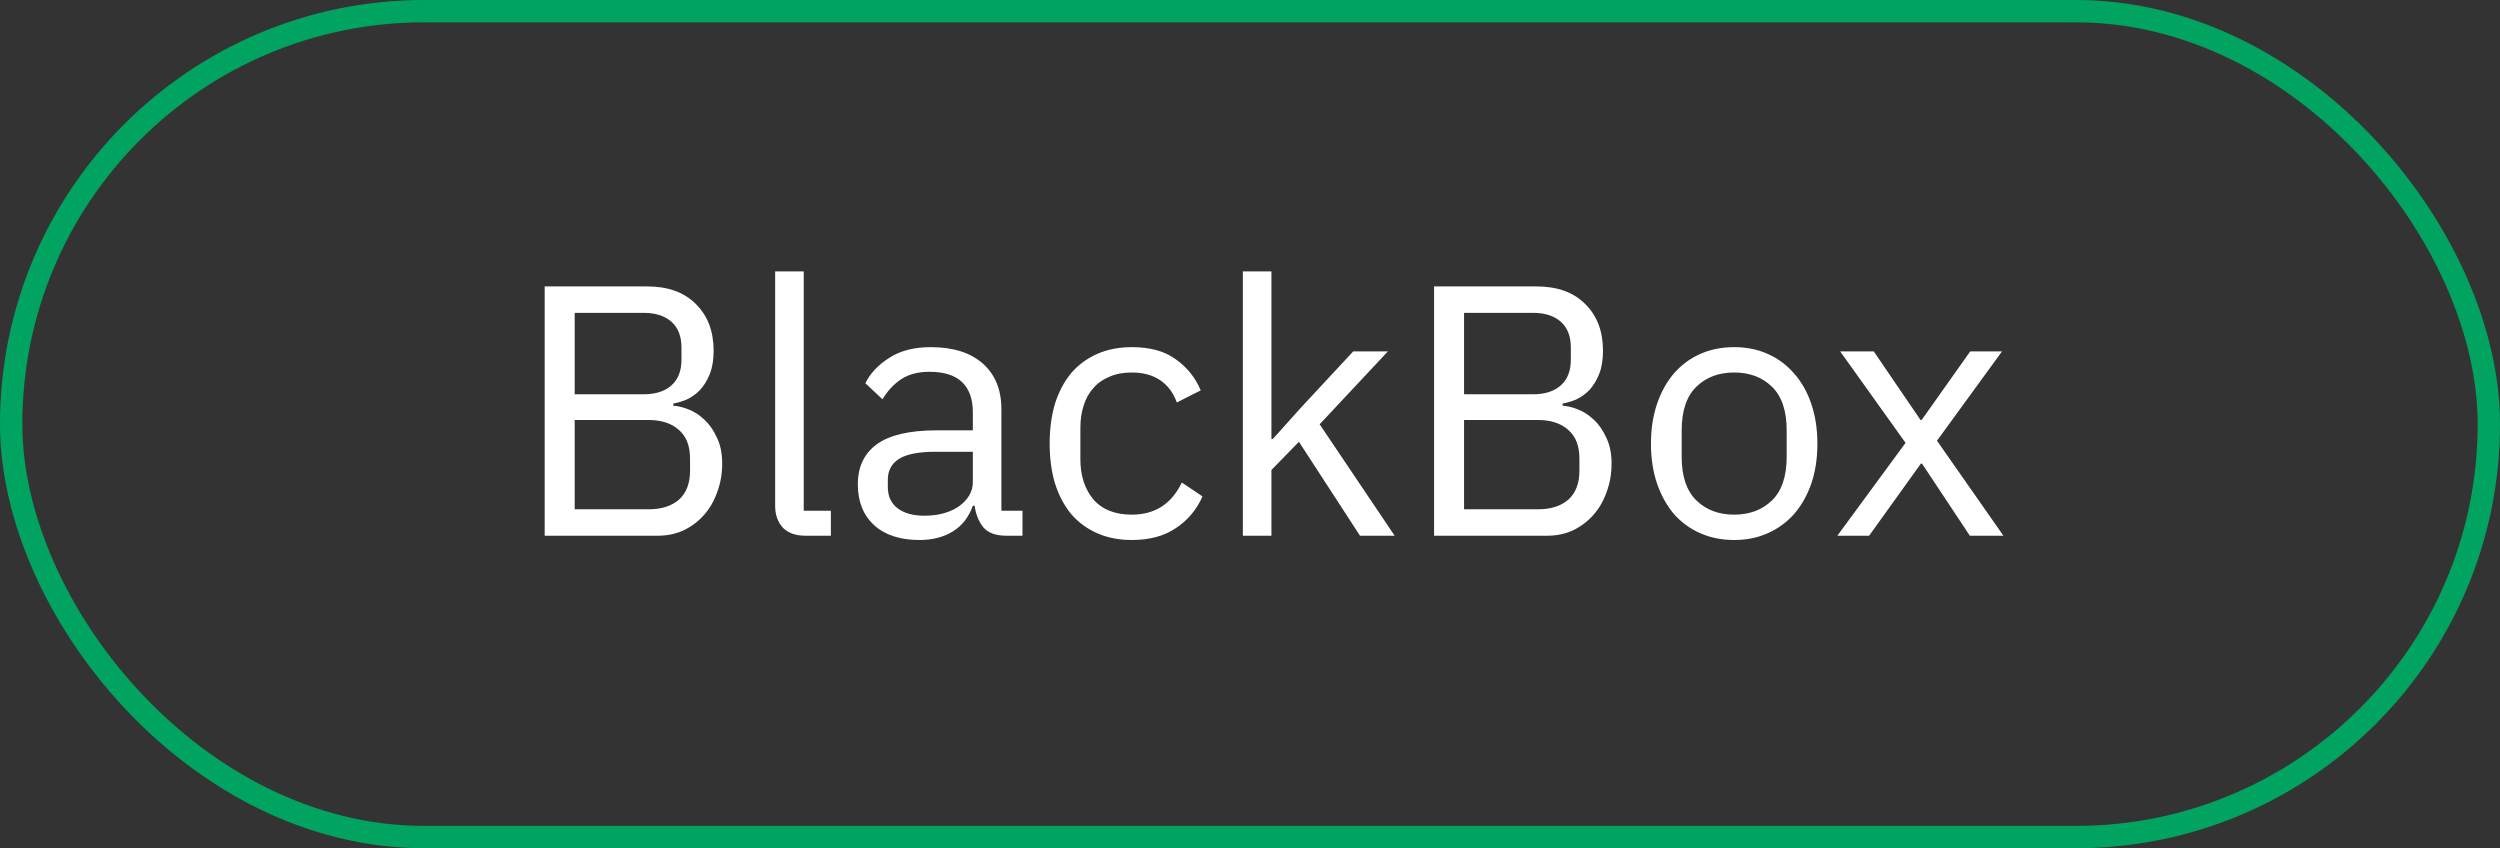 <?xml version="1.0" encoding="UTF-8"?> <svg xmlns="http://www.w3.org/2000/svg" width="112" height="38" viewBox="0 0 112 38" fill="none"><rect x="0" y="0" width="112" height="38" fill="#333333" stroke="none"/> <rect x="0.5" y="0.5" width="111" height="37" rx="18.5" stroke="#00A460"></rect> <path d="M24.402 12.832H28.994C29.922 12.832 30.647 13.093 31.17 13.616C31.703 14.139 31.97 14.837 31.97 15.712C31.97 16.128 31.911 16.48 31.794 16.768C31.677 17.056 31.527 17.296 31.346 17.488C31.165 17.669 30.967 17.808 30.754 17.904C30.541 17.989 30.343 18.048 30.162 18.08V18.176C30.365 18.187 30.589 18.24 30.834 18.336C31.09 18.432 31.33 18.587 31.554 18.8C31.778 19.003 31.965 19.269 32.114 19.6C32.274 19.92 32.354 20.309 32.354 20.768C32.354 21.227 32.279 21.653 32.13 22.048C31.991 22.443 31.794 22.784 31.538 23.072C31.282 23.36 30.978 23.589 30.626 23.76C30.274 23.92 29.89 24 29.474 24H24.402V12.832ZM25.746 22.816H29.058C29.634 22.816 30.087 22.672 30.418 22.384C30.749 22.085 30.914 21.653 30.914 21.088V20.544C30.914 19.979 30.749 19.552 30.418 19.264C30.087 18.965 29.634 18.816 29.058 18.816H25.746V22.816ZM25.746 17.664H28.834C29.367 17.664 29.783 17.531 30.082 17.264C30.381 16.997 30.53 16.613 30.53 16.112V15.568C30.53 15.067 30.381 14.683 30.082 14.416C29.783 14.149 29.367 14.016 28.834 14.016H25.746V17.664ZM36.087 24C35.639 24 35.298 23.877 35.063 23.632C34.839 23.376 34.727 23.056 34.727 22.672V12.16H36.007V22.88H37.223V24H36.087ZM45.087 24C44.607 24 44.26 23.872 44.047 23.616C43.844 23.36 43.716 23.04 43.663 22.656H43.583C43.401 23.168 43.103 23.552 42.687 23.808C42.271 24.064 41.775 24.192 41.199 24.192C40.324 24.192 39.641 23.968 39.151 23.52C38.671 23.072 38.431 22.464 38.431 21.696C38.431 20.917 38.713 20.32 39.279 19.904C39.855 19.488 40.745 19.28 41.951 19.28H43.583V18.464C43.583 17.877 43.423 17.429 43.103 17.12C42.783 16.811 42.292 16.656 41.631 16.656C41.129 16.656 40.708 16.768 40.367 16.992C40.036 17.216 39.759 17.515 39.535 17.888L38.767 17.168C38.991 16.72 39.348 16.341 39.839 16.032C40.329 15.712 40.948 15.552 41.695 15.552C42.697 15.552 43.476 15.797 44.031 16.288C44.585 16.779 44.863 17.461 44.863 18.336V22.88H45.807V24H45.087ZM41.407 23.104C41.727 23.104 42.02 23.067 42.287 22.992C42.553 22.917 42.783 22.811 42.975 22.672C43.167 22.533 43.316 22.373 43.423 22.192C43.529 22.011 43.583 21.813 43.583 21.6V20.24H41.887C41.151 20.24 40.612 20.347 40.271 20.56C39.94 20.773 39.775 21.083 39.775 21.488V21.824C39.775 22.229 39.919 22.544 40.207 22.768C40.505 22.992 40.905 23.104 41.407 23.104ZM50.705 24.192C50.129 24.192 49.612 24.091 49.153 23.888C48.695 23.685 48.305 23.397 47.985 23.024C47.676 22.651 47.436 22.197 47.265 21.664C47.105 21.131 47.025 20.533 47.025 19.872C47.025 19.211 47.105 18.613 47.265 18.08C47.436 17.547 47.676 17.093 47.985 16.72C48.305 16.347 48.695 16.059 49.153 15.856C49.612 15.653 50.129 15.552 50.705 15.552C51.527 15.552 52.183 15.733 52.673 16.096C53.175 16.448 53.548 16.912 53.793 17.488L52.721 18.032C52.572 17.605 52.327 17.275 51.985 17.04C51.644 16.805 51.217 16.688 50.705 16.688C50.321 16.688 49.985 16.752 49.697 16.88C49.409 16.997 49.169 17.168 48.977 17.392C48.785 17.605 48.641 17.867 48.545 18.176C48.449 18.475 48.401 18.805 48.401 19.168V20.576C48.401 21.301 48.593 21.899 48.977 22.368C49.372 22.827 49.948 23.056 50.705 23.056C51.74 23.056 52.487 22.576 52.945 21.616L53.873 22.24C53.607 22.837 53.207 23.312 52.673 23.664C52.151 24.016 51.495 24.192 50.705 24.192ZM55.68 12.16H56.96V19.664H57.024L58.288 18.256L60.624 15.744H62.176L59.12 19.008L62.48 24H60.928L58.192 19.792L56.96 21.056V24H55.68V12.16ZM64.246 12.832H68.838C69.766 12.832 70.491 13.093 71.014 13.616C71.547 14.139 71.814 14.837 71.814 15.712C71.814 16.128 71.755 16.48 71.638 16.768C71.52 17.056 71.371 17.296 71.19 17.488C71.008 17.669 70.811 17.808 70.598 17.904C70.385 17.989 70.187 18.048 70.006 18.08V18.176C70.209 18.187 70.433 18.24 70.678 18.336C70.934 18.432 71.174 18.587 71.398 18.8C71.622 19.003 71.808 19.269 71.958 19.6C72.118 19.92 72.198 20.309 72.198 20.768C72.198 21.227 72.123 21.653 71.974 22.048C71.835 22.443 71.638 22.784 71.382 23.072C71.126 23.36 70.822 23.589 70.47 23.76C70.118 23.92 69.734 24 69.318 24H64.246V12.832ZM65.59 22.816H68.902C69.478 22.816 69.931 22.672 70.262 22.384C70.593 22.085 70.758 21.653 70.758 21.088V20.544C70.758 19.979 70.593 19.552 70.262 19.264C69.931 18.965 69.478 18.816 68.902 18.816H65.59V22.816ZM65.59 17.664H68.678C69.211 17.664 69.627 17.531 69.926 17.264C70.225 16.997 70.374 16.613 70.374 16.112V15.568C70.374 15.067 70.225 14.683 69.926 14.416C69.627 14.149 69.211 14.016 68.678 14.016H65.59V17.664ZM77.691 24.192C77.136 24.192 76.63 24.091 76.171 23.888C75.712 23.685 75.318 23.397 74.987 23.024C74.667 22.64 74.416 22.187 74.235 21.664C74.054 21.131 73.963 20.533 73.963 19.872C73.963 19.221 74.054 18.629 74.235 18.096C74.416 17.563 74.667 17.109 74.987 16.736C75.318 16.352 75.712 16.059 76.171 15.856C76.63 15.653 77.136 15.552 77.691 15.552C78.246 15.552 78.747 15.653 79.195 15.856C79.654 16.059 80.048 16.352 80.379 16.736C80.71 17.109 80.966 17.563 81.147 18.096C81.328 18.629 81.419 19.221 81.419 19.872C81.419 20.533 81.328 21.131 81.147 21.664C80.966 22.187 80.71 22.64 80.379 23.024C80.048 23.397 79.654 23.685 79.195 23.888C78.747 24.091 78.246 24.192 77.691 24.192ZM77.691 23.056C78.384 23.056 78.95 22.843 79.387 22.416C79.824 21.989 80.043 21.339 80.043 20.464V19.28C80.043 18.405 79.824 17.755 79.387 17.328C78.95 16.901 78.384 16.688 77.691 16.688C76.998 16.688 76.432 16.901 75.995 17.328C75.558 17.755 75.339 18.405 75.339 19.28V20.464C75.339 21.339 75.558 21.989 75.995 22.416C76.432 22.843 76.998 23.056 77.691 23.056ZM82.313 24L85.369 19.84L82.441 15.744H83.945L86.041 18.816H86.089L88.265 15.744H89.689L86.777 19.744L89.753 24H88.249L86.105 20.768H86.057L83.737 24H82.313Z" fill="white"></path> </svg> 